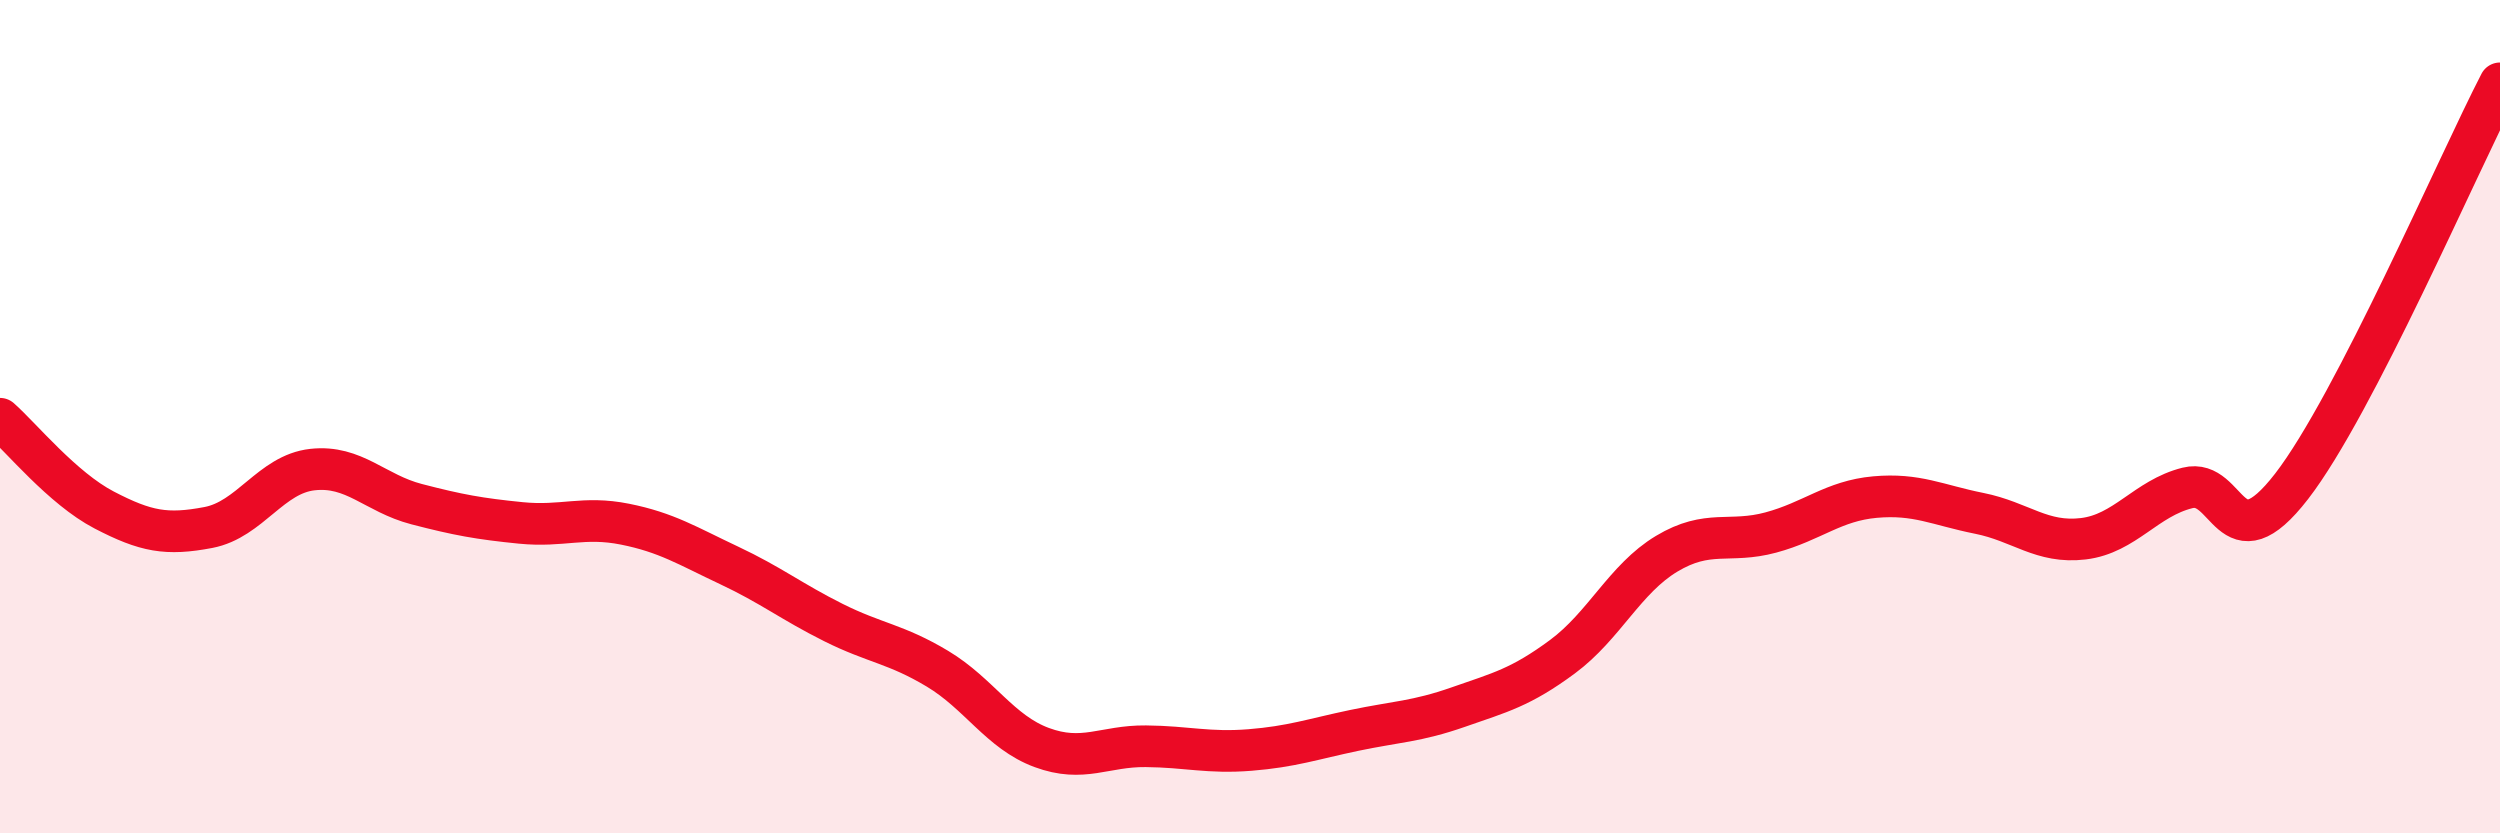 
    <svg width="60" height="20" viewBox="0 0 60 20" xmlns="http://www.w3.org/2000/svg">
      <path
        d="M 0,10.05 C 0.5,10.49 1.5,11.72 2.5,12.24 C 3.5,12.76 4,12.85 5,12.66 C 6,12.47 6.5,11.38 7.5,11.27 C 8.5,11.16 9,11.84 10,12.1 C 11,12.36 11.5,12.45 12.5,12.55 C 13.5,12.65 14,12.38 15,12.58 C 16,12.78 16.5,13.1 17.5,13.57 C 18.5,14.04 19,14.44 20,14.94 C 21,15.44 21.5,15.45 22.5,16.05 C 23.5,16.65 24,17.57 25,17.94 C 26,18.31 26.5,17.9 27.5,17.91 C 28.5,17.92 29,18.08 30,18 C 31,17.92 31.5,17.74 32.5,17.53 C 33.5,17.32 34,17.32 35,16.97 C 36,16.62 36.5,16.5 37.5,15.76 C 38.5,15.02 39,13.89 40,13.29 C 41,12.69 41.5,13.05 42.5,12.78 C 43.5,12.51 44,12.02 45,11.93 C 46,11.84 46.5,12.12 47.5,12.32 C 48.5,12.52 49,13.05 50,12.93 C 51,12.81 51.5,11.96 52.5,11.71 C 53.5,11.46 53.5,13.61 55,11.67 C 56.5,9.73 59,3.93 60,2L60 20L0 20Z"
        fill="#EB0A25"
        opacity="0.1"
        stroke-linecap="round"
        stroke-linejoin="round"
      />
      <path
        d="M 0,10.05 C 0.5,10.49 1.5,11.72 2.5,12.24 C 3.5,12.76 4,12.85 5,12.66 C 6,12.47 6.5,11.38 7.5,11.27 C 8.5,11.16 9,11.84 10,12.1 C 11,12.36 11.5,12.45 12.5,12.55 C 13.5,12.65 14,12.38 15,12.58 C 16,12.78 16.5,13.1 17.5,13.57 C 18.5,14.04 19,14.44 20,14.94 C 21,15.44 21.5,15.45 22.5,16.05 C 23.5,16.65 24,17.57 25,17.94 C 26,18.31 26.5,17.9 27.5,17.91 C 28.5,17.92 29,18.08 30,18 C 31,17.92 31.5,17.74 32.5,17.53 C 33.5,17.32 34,17.32 35,16.97 C 36,16.62 36.5,16.5 37.5,15.76 C 38.5,15.02 39,13.89 40,13.29 C 41,12.69 41.5,13.05 42.5,12.78 C 43.5,12.51 44,12.02 45,11.93 C 46,11.84 46.5,12.12 47.5,12.32 C 48.5,12.52 49,13.05 50,12.93 C 51,12.81 51.5,11.96 52.5,11.71 C 53.5,11.46 53.5,13.61 55,11.67 C 56.5,9.73 59,3.93 60,2"
        stroke="#EB0A25"
        stroke-width="1"
        fill="none"
        stroke-linecap="round"
        stroke-linejoin="round"
      />
    </svg>
  